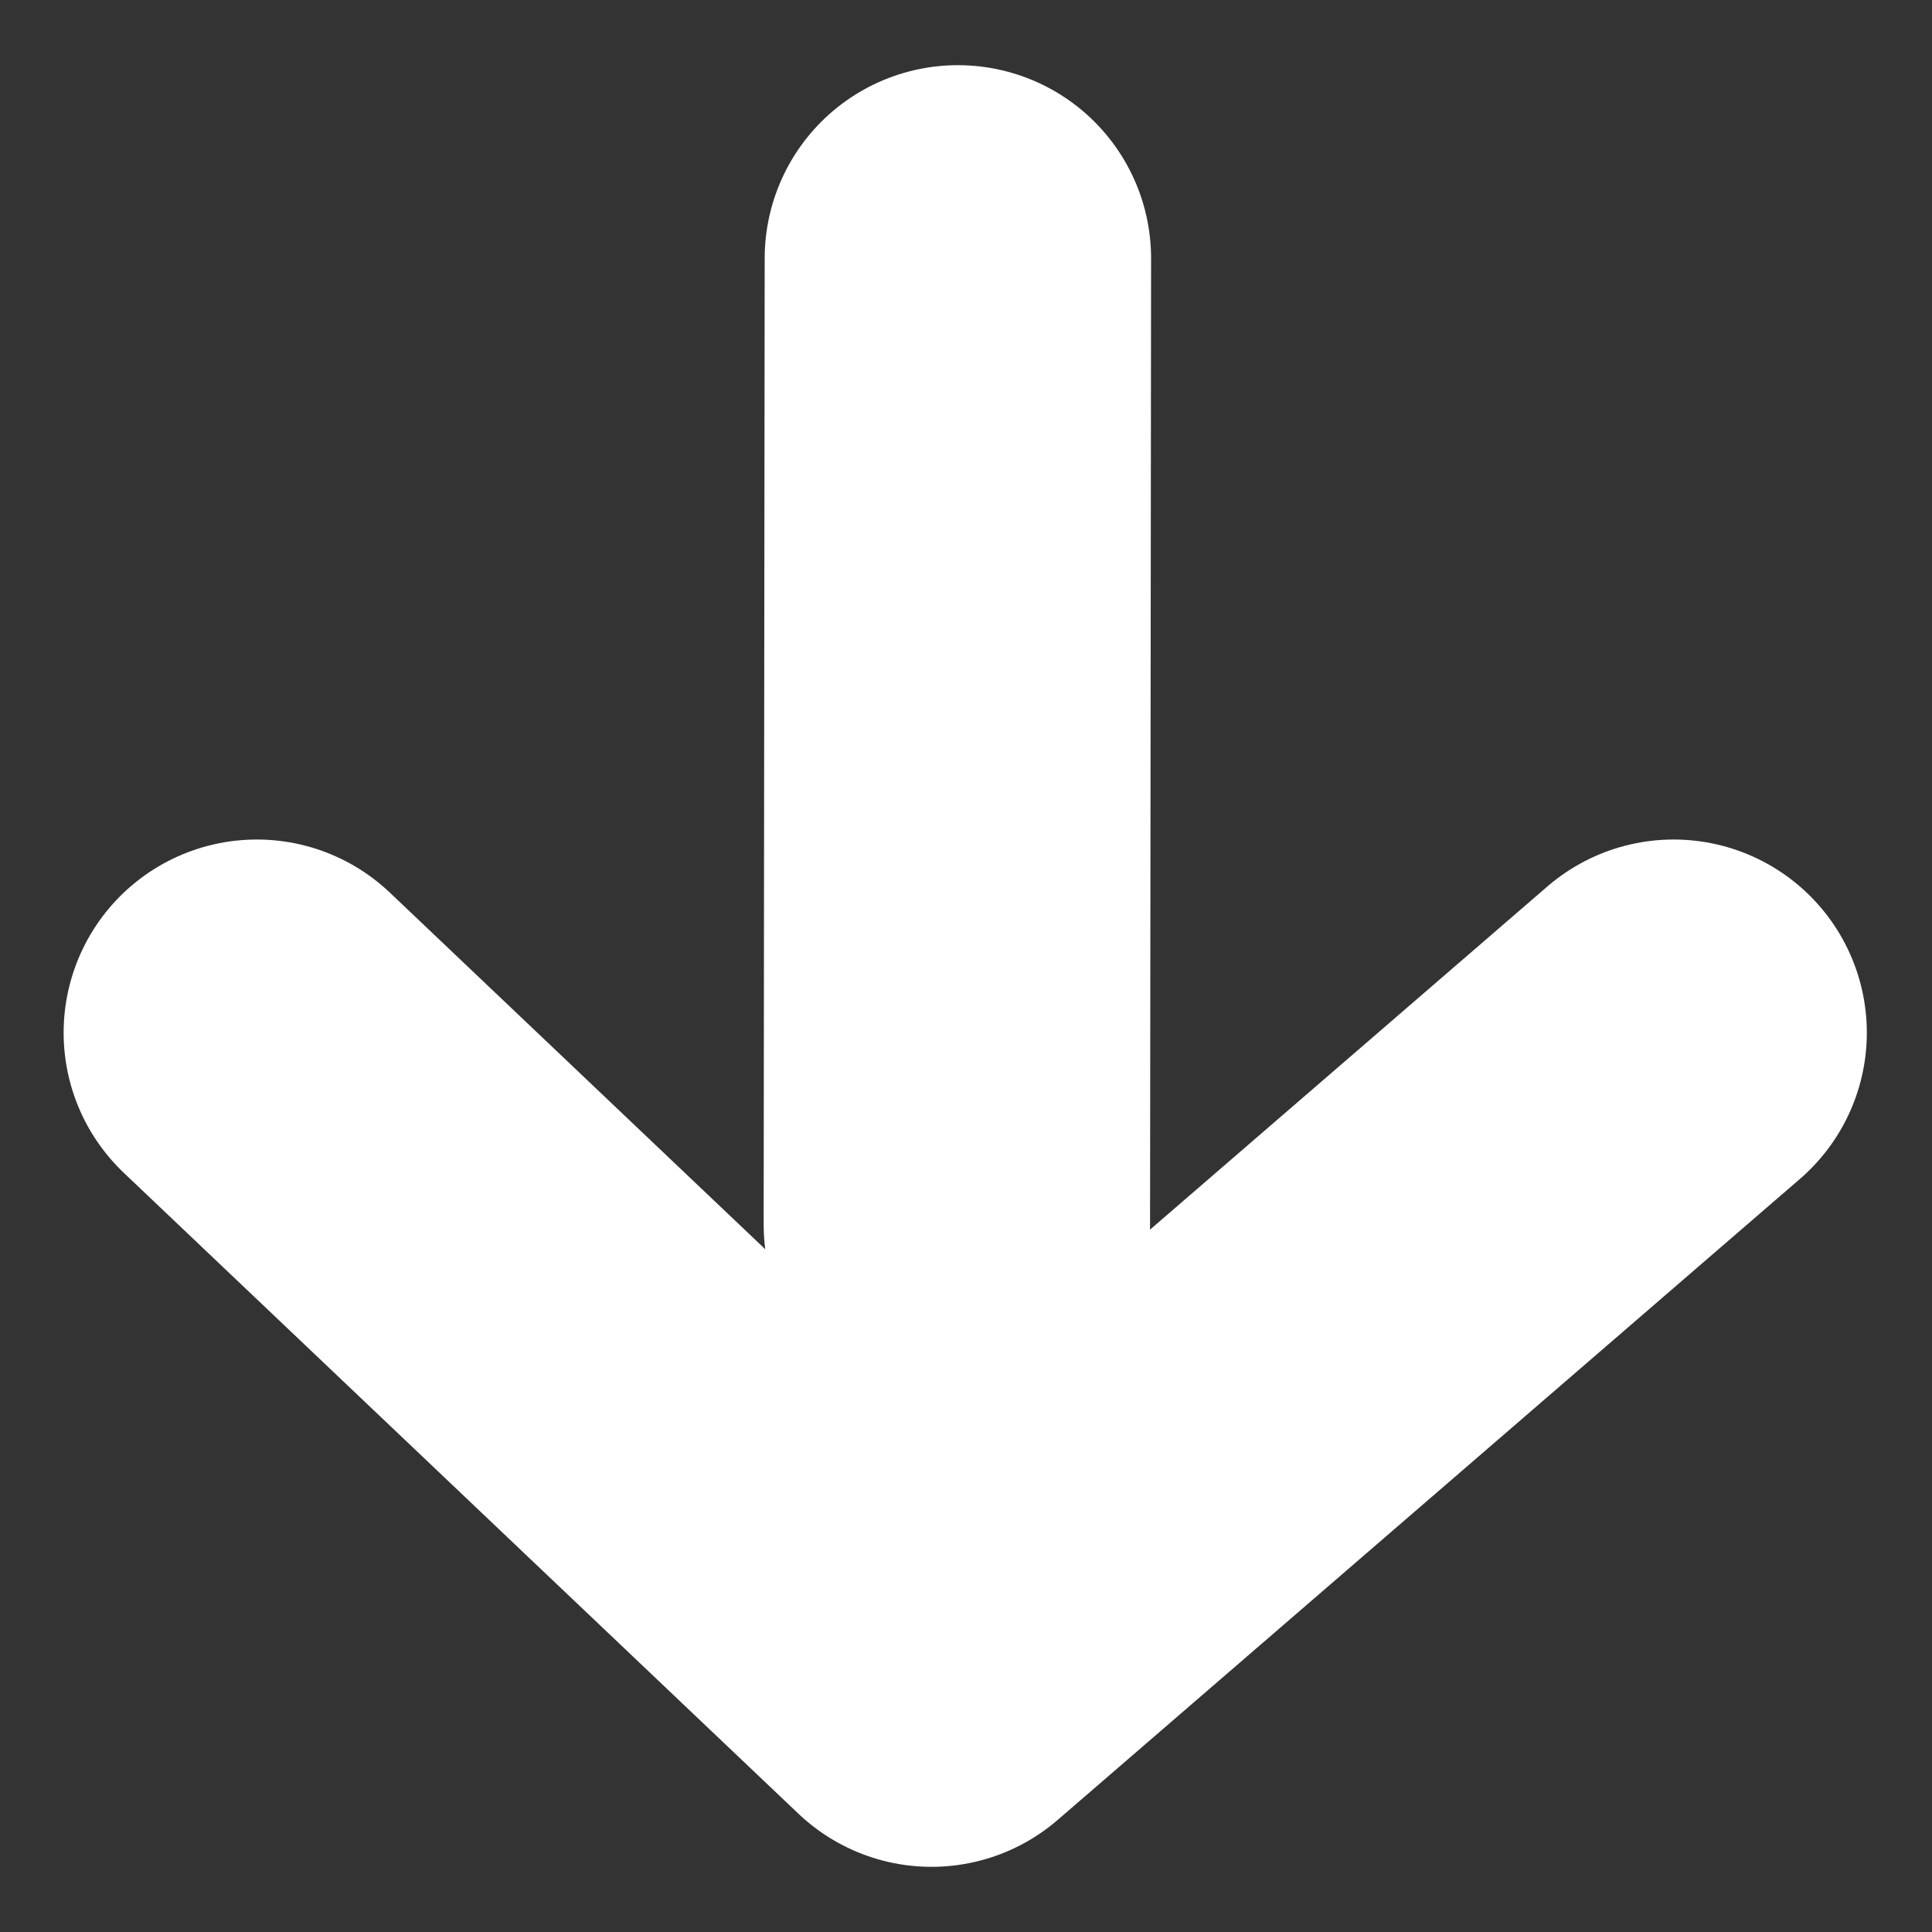 <?xml version="1.0" encoding="UTF-8"?>
<svg width="15px" height="15px" viewBox="0 0 15 15" version="1.1" xmlns="http://www.w3.org/2000/svg" xmlns:xlink="http://www.w3.org/1999/xlink">
    <rect x="0" y="0" width="15" height="15" fill="#333333" stroke="none"/>
    <!-- Generator: Sketch 60.1 (88133) - https://sketch.com -->
    <title>Combined Shape</title>
    <desc>Created with Sketch.</desc>
    <g id="overlay-copy" stroke="none" stroke-width="1" fill="none" fill-rule="evenodd" stroke-linecap="round" stroke-linejoin="round">
        <g id="progressive-form---step-1" transform="translate(-1069, -943)" stroke="#FFFFFF" stroke-width="3">
            <g id="form" transform="translate(803, 807)">
                <g id="fields" transform="translate(0, 94)">
                    <g id="Group-3">
                        <g id="Group-4" transform="translate(0, 24.008)">
                            <path d="M274.012,19.992 L278.988,25.754 L274.012,30.992 M268,25.549 L275.5,25.557" id="Combined-Shape" transform="translate(273.494, 25.492) rotate(90) translate(-273.494, -25.492) "></path>
                        </g>
                    </g>
                </g>
            </g>
        </g>
    </g>
</svg>